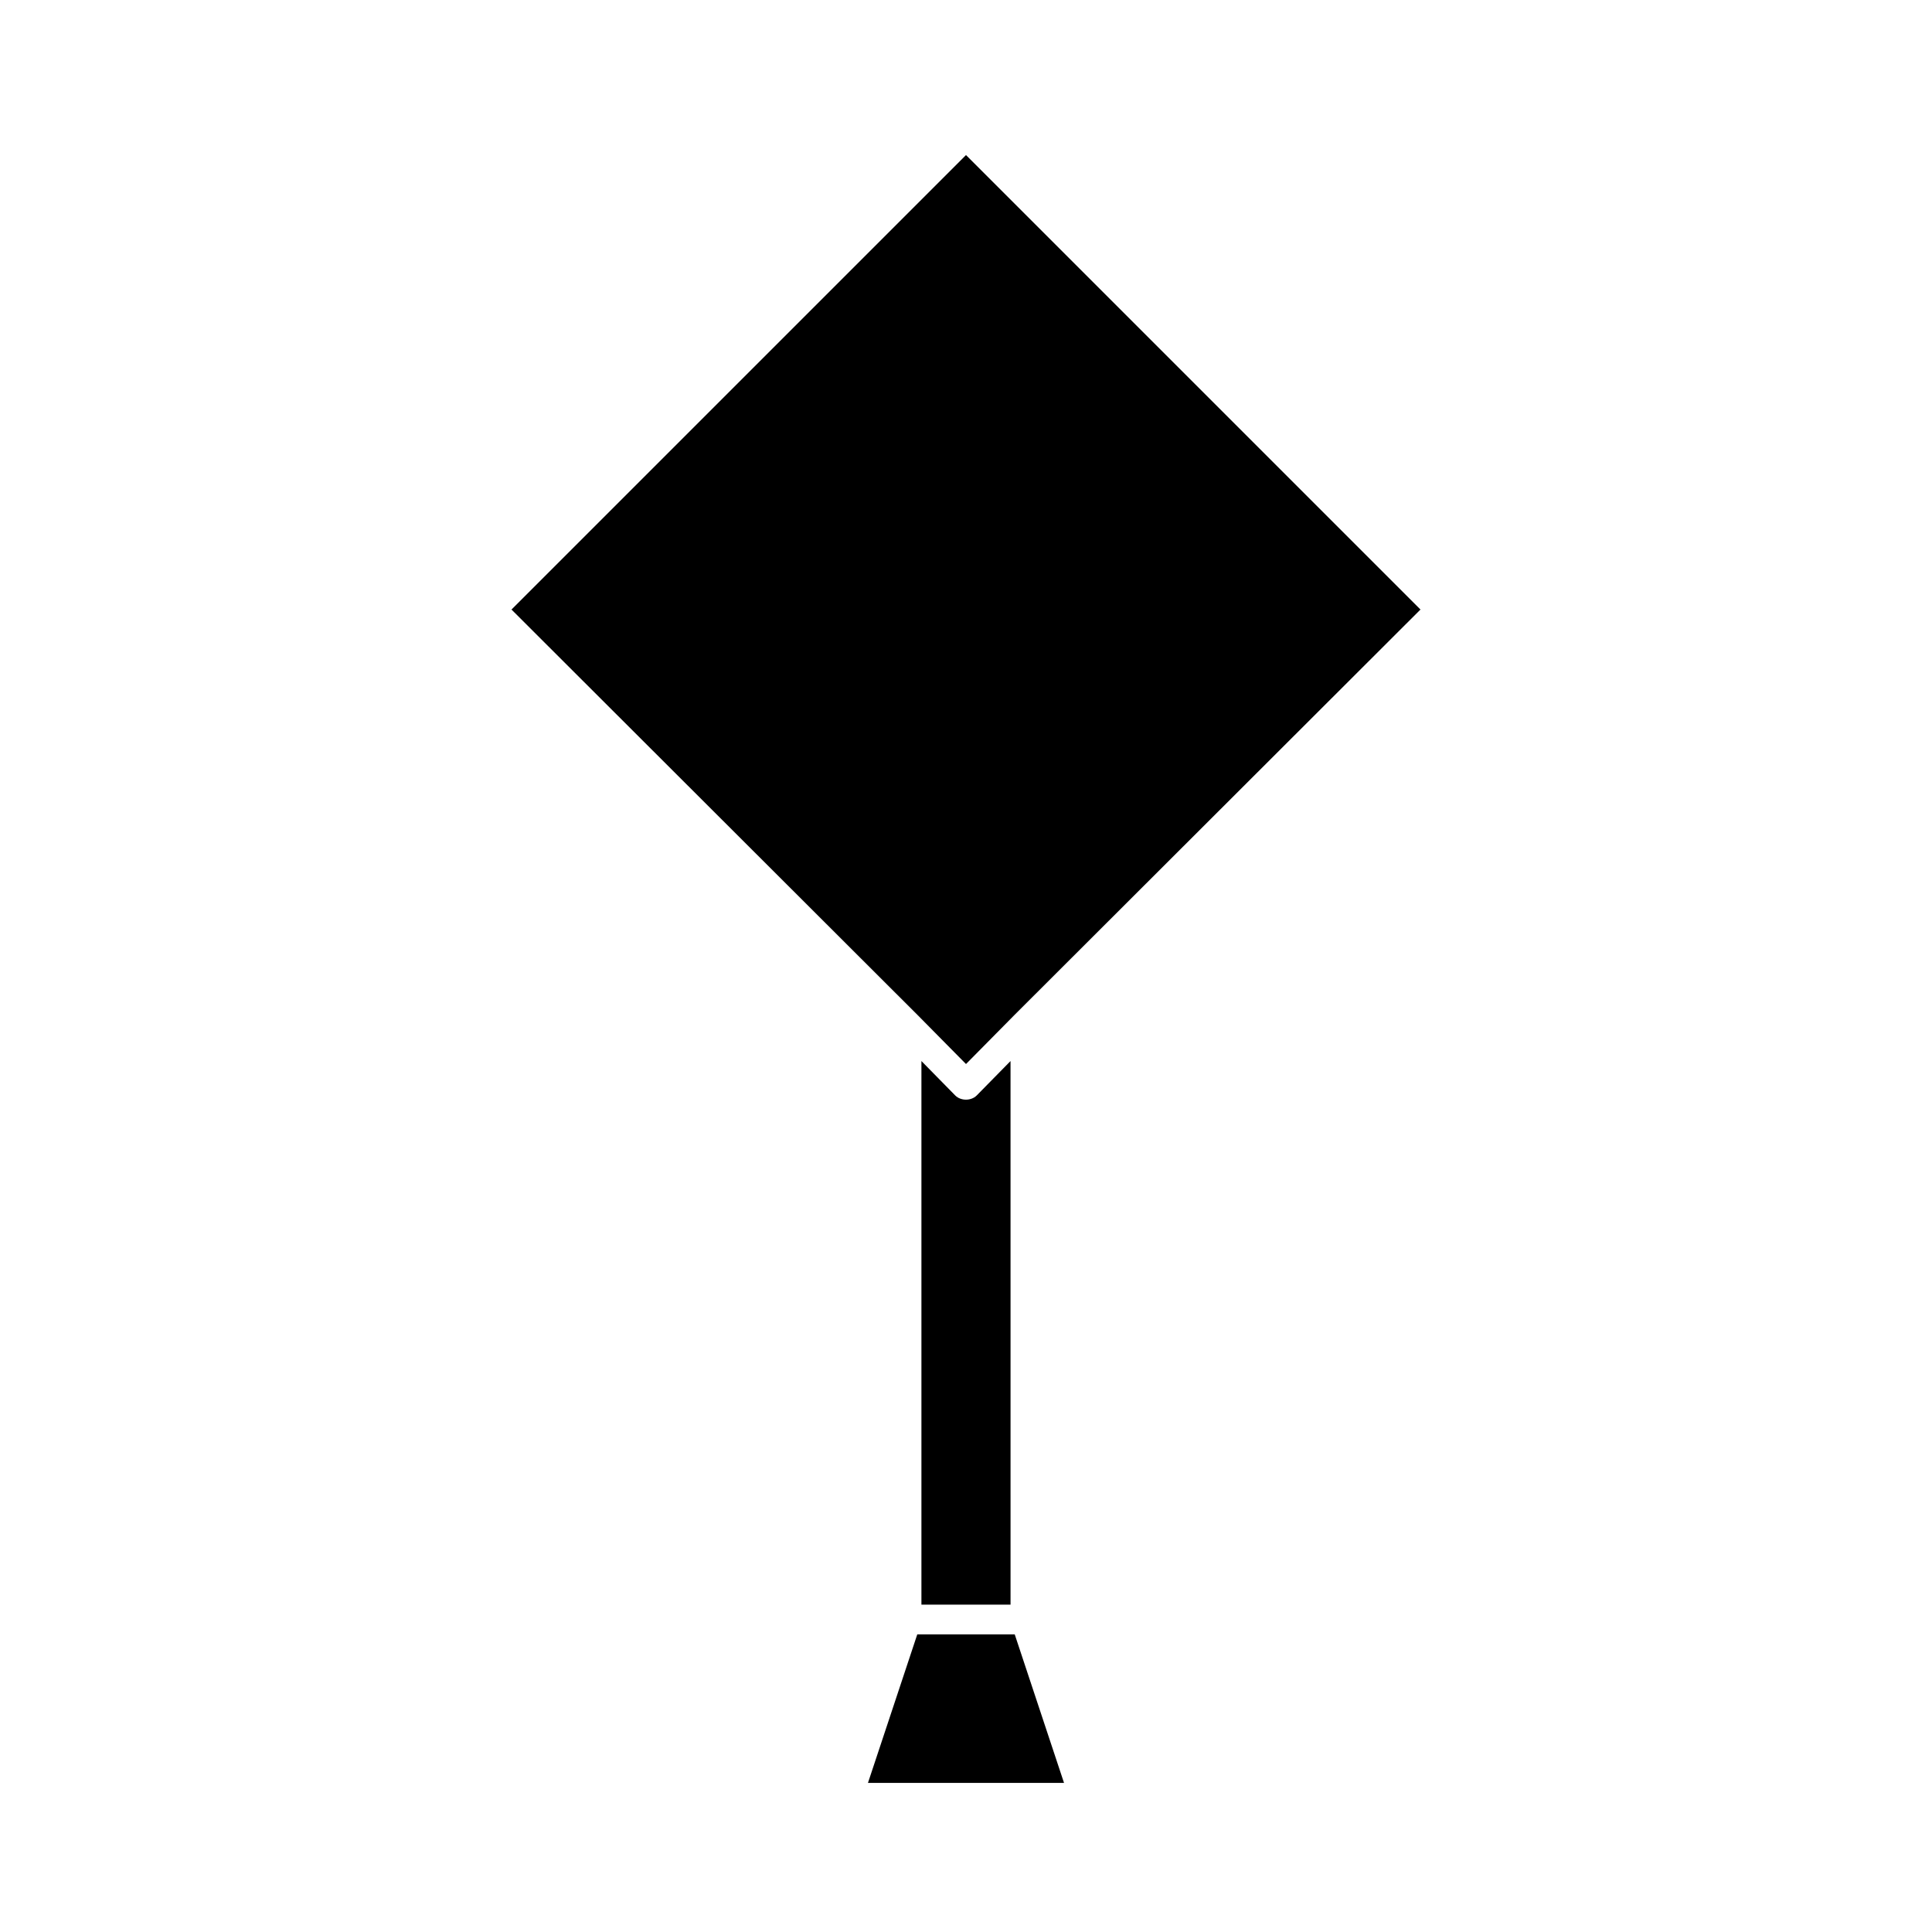 <?xml version="1.0" encoding="UTF-8"?>
<!-- Uploaded to: ICON Repo, www.svgrepo.com, Generator: ICON Repo Mixer Tools -->
<svg fill="#000000" width="800px" height="800px" version="1.1" viewBox="144 144 512 512" xmlns="http://www.w3.org/2000/svg">
 <g>
  <path d="m387.09 577.12-13.07 39.363h51.957l-13.066-39.363z"/>
  <path d="m397.16 434.32-8.973-9.133v144.06h23.617l-0.004-144.06-8.973 9.133c-0.789 0.789-1.891 1.102-2.832 1.102-0.945 0-2.047-0.312-2.836-1.102z"/>
  <path d="m400 425.98 12.91-13.066 107.53-107.38-120.44-120.44-120.45 120.44 107.54 107.38z"/>
 </g>
</svg>